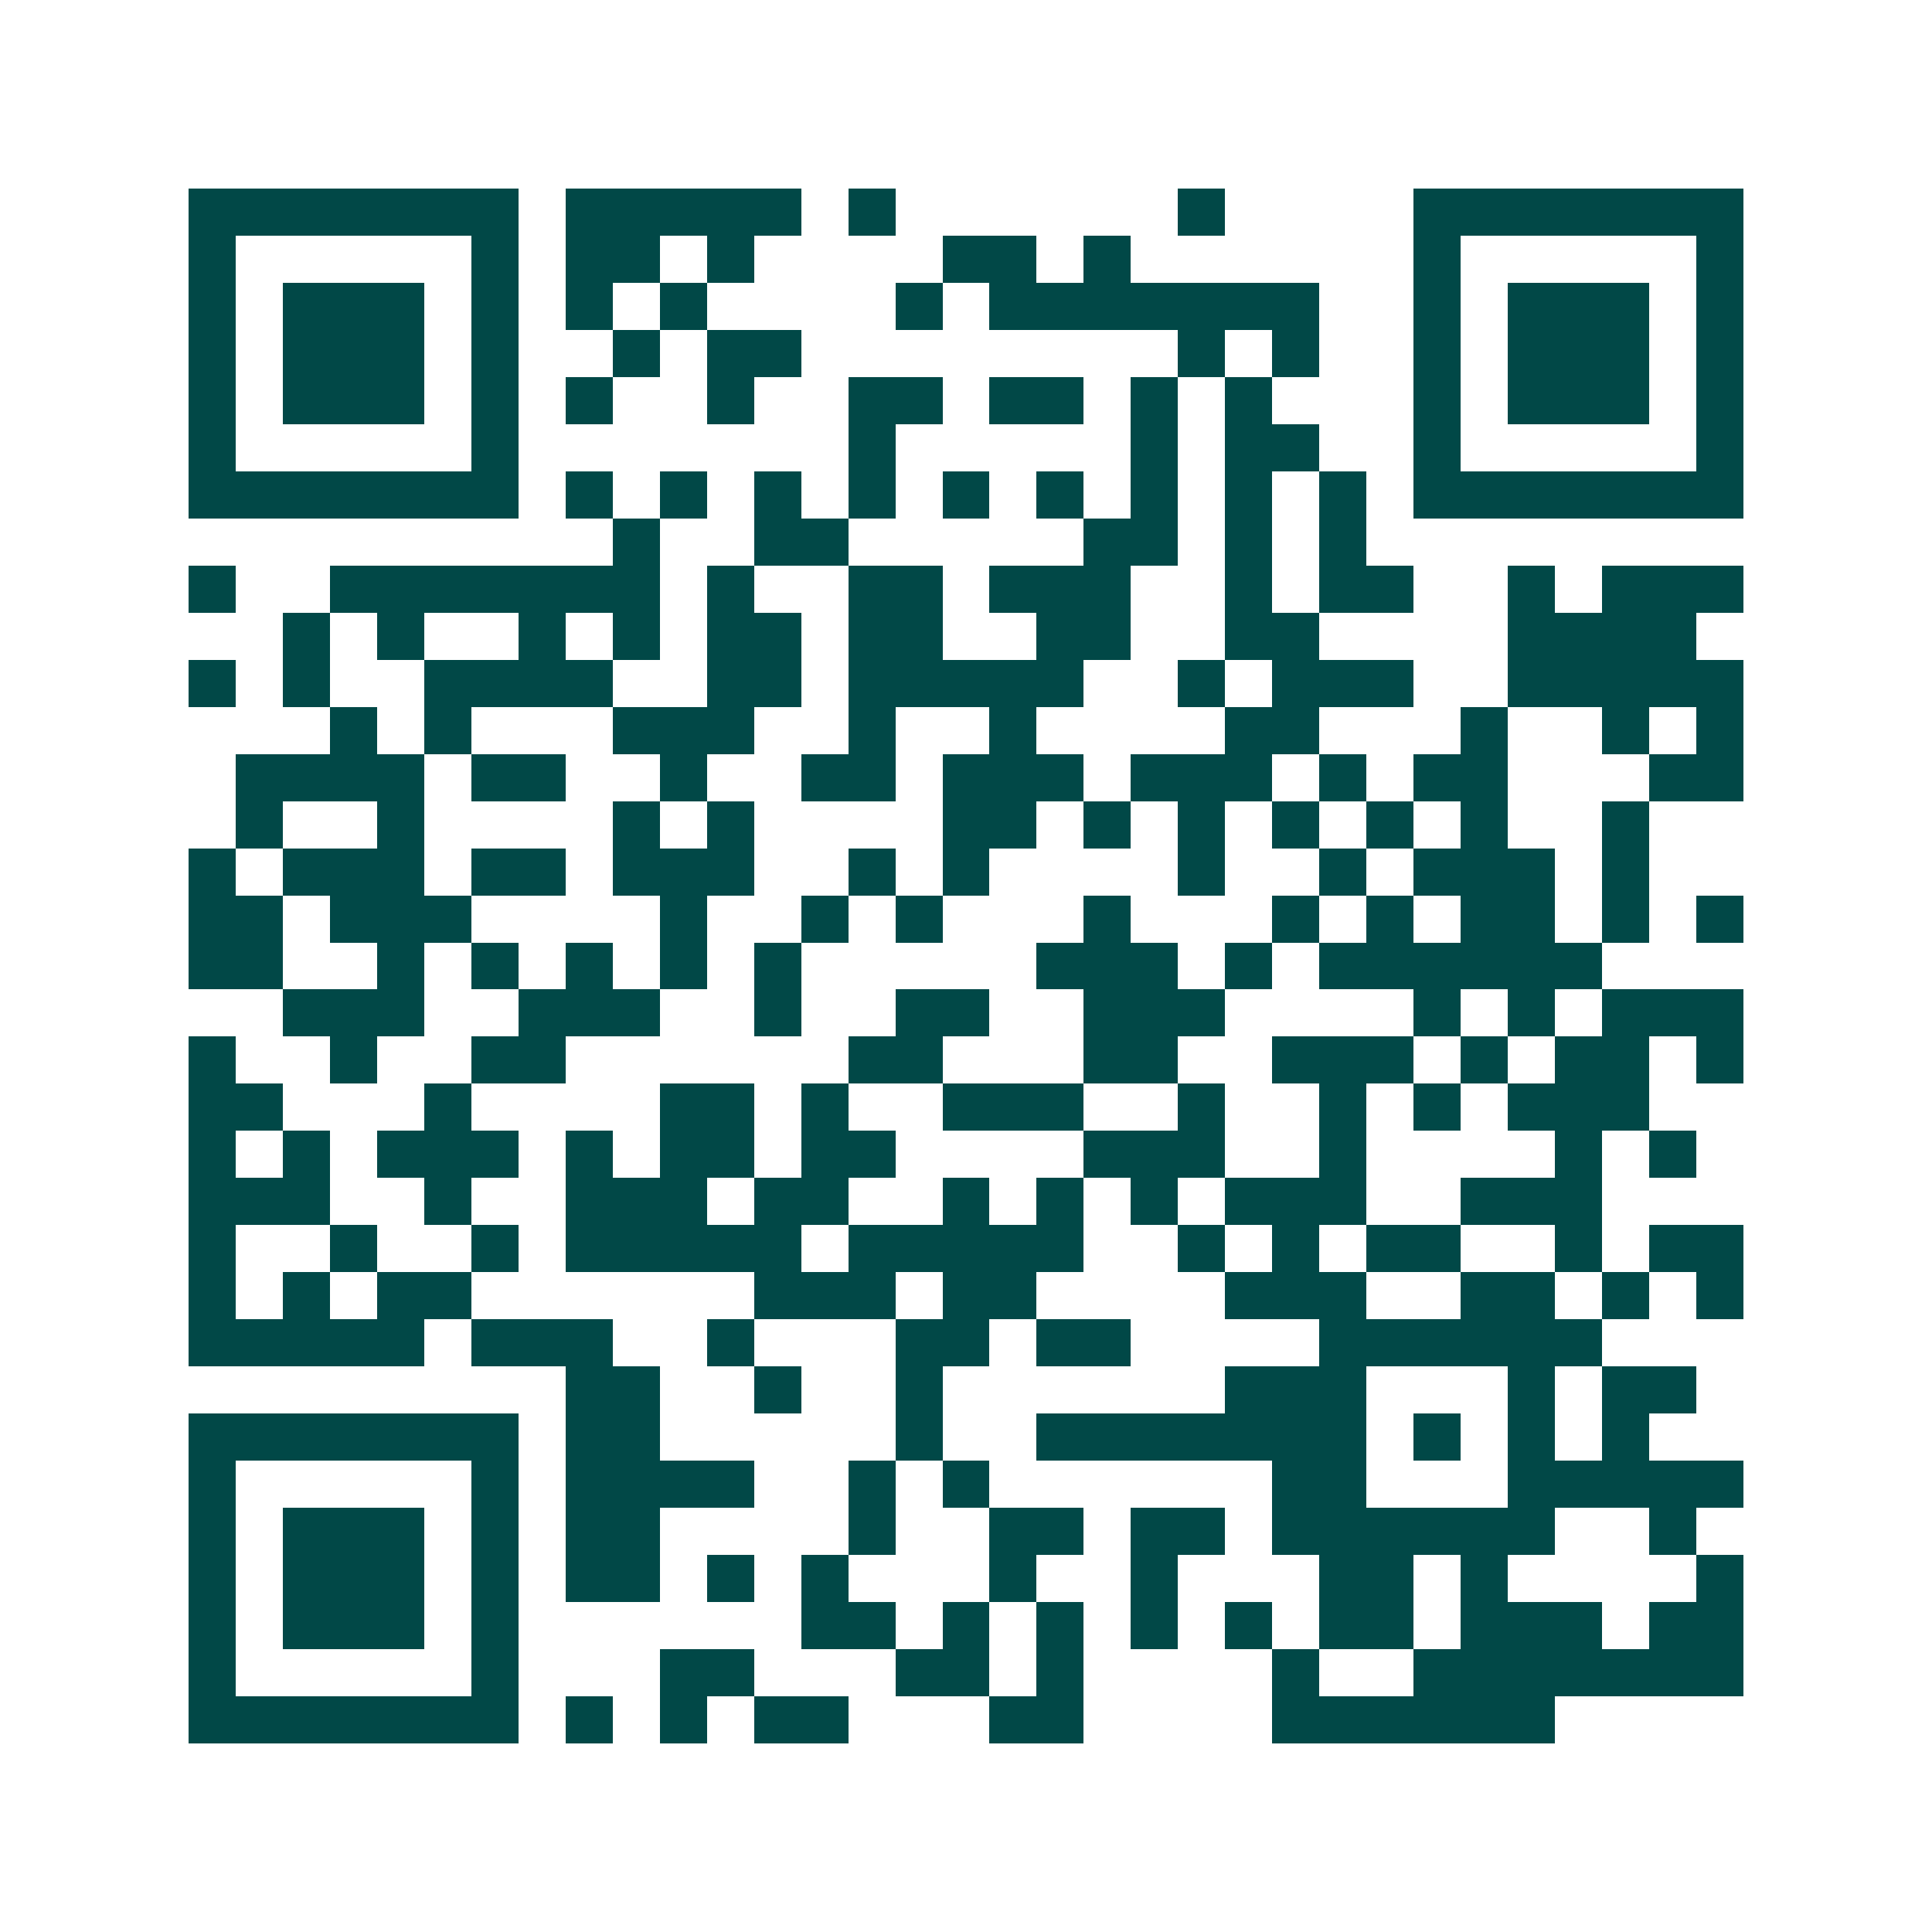 <svg xmlns="http://www.w3.org/2000/svg" width="200" height="200" viewBox="0 0 41 41" shape-rendering="crispEdges"><path fill="#ffffff" d="M0 0h41v41H0z"/><path stroke="#014847" d="M4 4.5h7m1 0h5m1 0h1m6 0h1m4 0h7M4 5.5h1m5 0h1m1 0h2m1 0h1m4 0h2m1 0h1m6 0h1m5 0h1M4 6.5h1m1 0h3m1 0h1m1 0h1m1 0h1m4 0h1m1 0h7m2 0h1m1 0h3m1 0h1M4 7.5h1m1 0h3m1 0h1m2 0h1m1 0h2m8 0h1m1 0h1m2 0h1m1 0h3m1 0h1M4 8.5h1m1 0h3m1 0h1m1 0h1m2 0h1m2 0h2m1 0h2m1 0h1m1 0h1m3 0h1m1 0h3m1 0h1M4 9.5h1m5 0h1m7 0h1m5 0h1m1 0h2m2 0h1m5 0h1M4 10.5h7m1 0h1m1 0h1m1 0h1m1 0h1m1 0h1m1 0h1m1 0h1m1 0h1m1 0h1m1 0h7M13 11.5h1m2 0h2m5 0h2m1 0h1m1 0h1M4 12.5h1m2 0h7m1 0h1m2 0h2m1 0h3m2 0h1m1 0h2m2 0h1m1 0h3M6 13.5h1m1 0h1m2 0h1m1 0h1m1 0h2m1 0h2m2 0h2m2 0h2m4 0h4M4 14.5h1m1 0h1m2 0h4m2 0h2m1 0h5m2 0h1m1 0h3m2 0h5M7 15.5h1m1 0h1m3 0h3m2 0h1m2 0h1m4 0h2m3 0h1m2 0h1m1 0h1M5 16.5h4m1 0h2m2 0h1m2 0h2m1 0h3m1 0h3m1 0h1m1 0h2m3 0h2M5 17.5h1m2 0h1m4 0h1m1 0h1m4 0h2m1 0h1m1 0h1m1 0h1m1 0h1m1 0h1m2 0h1M4 18.5h1m1 0h3m1 0h2m1 0h3m2 0h1m1 0h1m4 0h1m2 0h1m1 0h3m1 0h1M4 19.5h2m1 0h3m4 0h1m2 0h1m1 0h1m3 0h1m3 0h1m1 0h1m1 0h2m1 0h1m1 0h1M4 20.5h2m2 0h1m1 0h1m1 0h1m1 0h1m1 0h1m5 0h3m1 0h1m1 0h6M6 21.5h3m2 0h3m2 0h1m2 0h2m2 0h3m4 0h1m1 0h1m1 0h3M4 22.5h1m2 0h1m2 0h2m6 0h2m3 0h2m2 0h3m1 0h1m1 0h2m1 0h1M4 23.5h2m3 0h1m4 0h2m1 0h1m2 0h3m2 0h1m2 0h1m1 0h1m1 0h3M4 24.5h1m1 0h1m1 0h3m1 0h1m1 0h2m1 0h2m4 0h3m2 0h1m4 0h1m1 0h1M4 25.5h3m2 0h1m2 0h3m1 0h2m2 0h1m1 0h1m1 0h1m1 0h3m2 0h3M4 26.5h1m2 0h1m2 0h1m1 0h5m1 0h5m2 0h1m1 0h1m1 0h2m2 0h1m1 0h2M4 27.5h1m1 0h1m1 0h2m6 0h3m1 0h2m4 0h3m2 0h2m1 0h1m1 0h1M4 28.5h5m1 0h3m2 0h1m3 0h2m1 0h2m4 0h6M12 29.5h2m2 0h1m2 0h1m6 0h3m3 0h1m1 0h2M4 30.5h7m1 0h2m5 0h1m2 0h7m1 0h1m1 0h1m1 0h1M4 31.5h1m5 0h1m1 0h4m2 0h1m1 0h1m6 0h2m3 0h5M4 32.5h1m1 0h3m1 0h1m1 0h2m4 0h1m2 0h2m1 0h2m1 0h6m2 0h1M4 33.5h1m1 0h3m1 0h1m1 0h2m1 0h1m1 0h1m3 0h1m2 0h1m3 0h2m1 0h1m4 0h1M4 34.5h1m1 0h3m1 0h1m6 0h2m1 0h1m1 0h1m1 0h1m1 0h1m1 0h2m1 0h3m1 0h2M4 35.5h1m5 0h1m3 0h2m3 0h2m1 0h1m4 0h1m2 0h7M4 36.5h7m1 0h1m1 0h1m1 0h2m3 0h2m4 0h6"/></svg>
